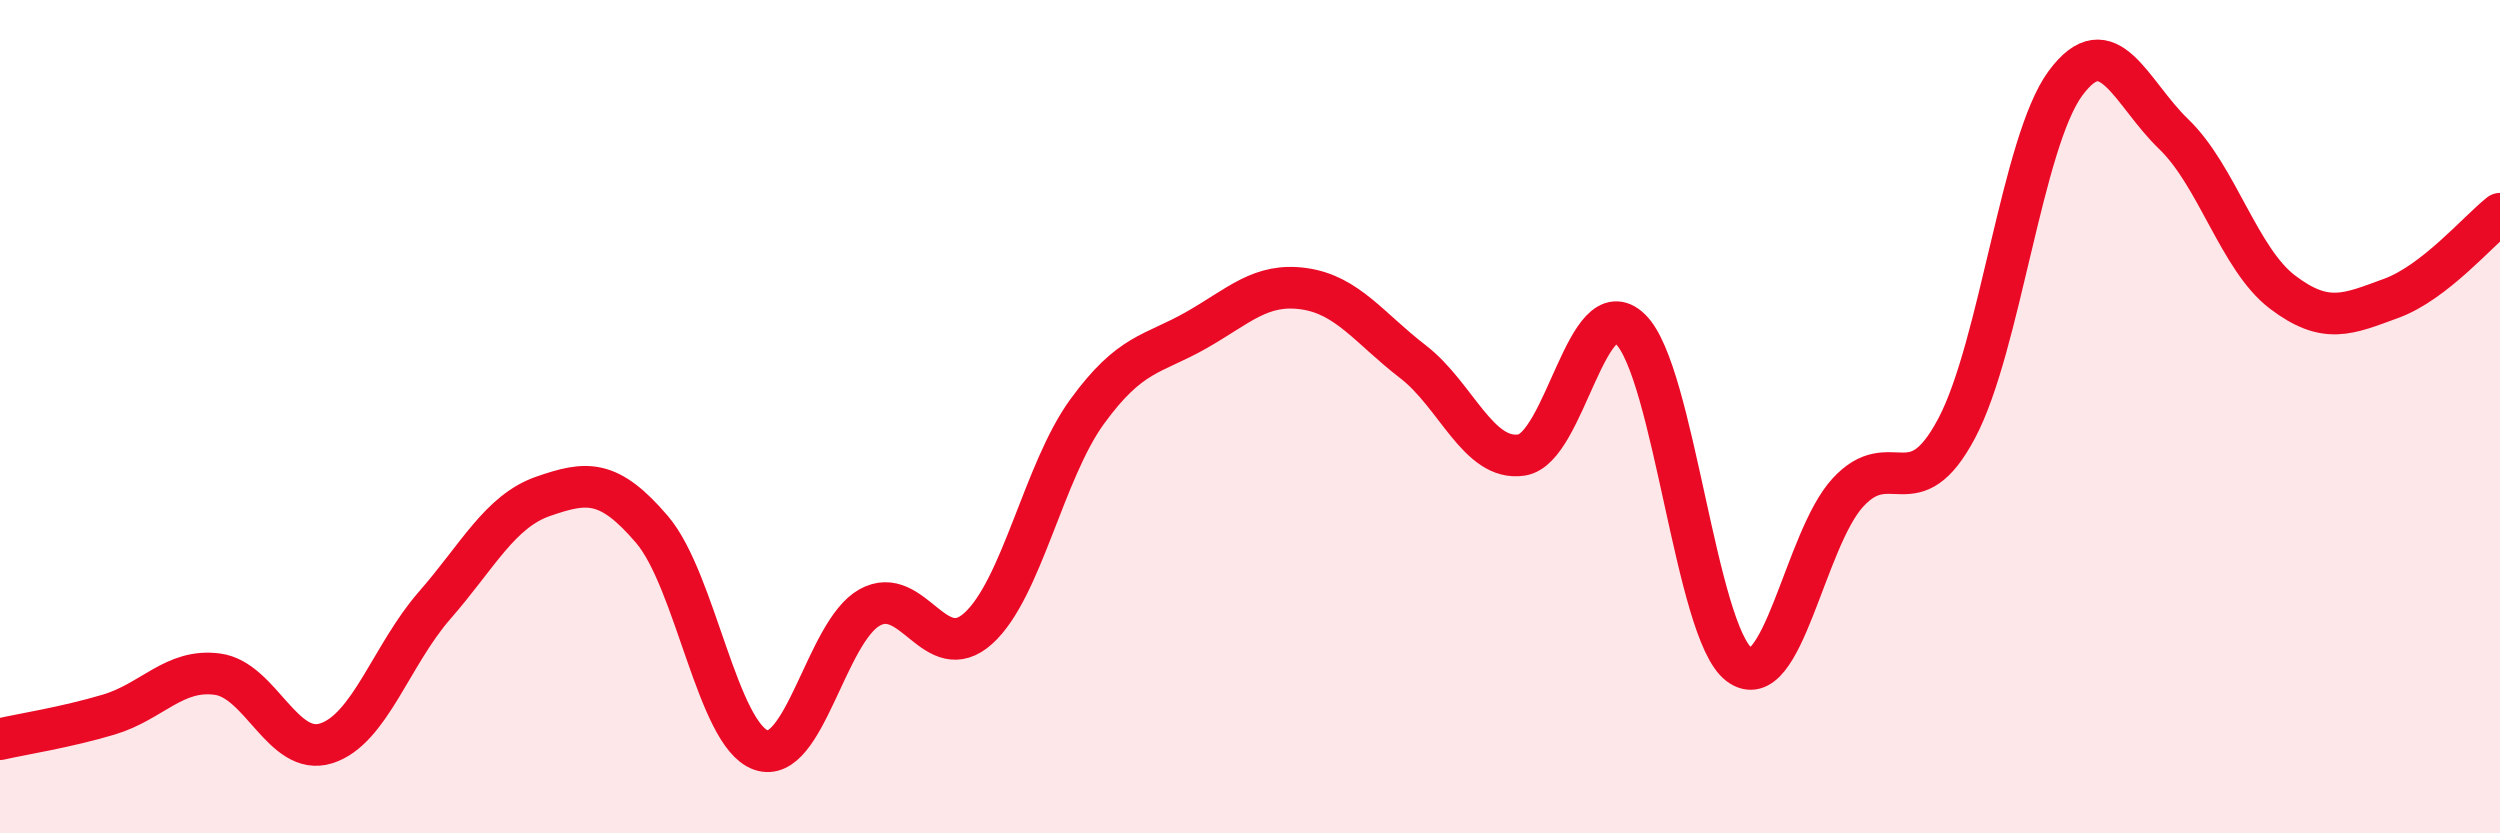 
    <svg width="60" height="20" viewBox="0 0 60 20" xmlns="http://www.w3.org/2000/svg">
      <path
        d="M 0,17.74 C 0.52,17.62 1.57,17.46 2.61,17.15 C 3.65,16.84 4.18,16.04 5.22,16.18 C 6.26,16.32 6.79,18.17 7.83,17.84 C 8.87,17.51 9.39,15.72 10.43,14.53 C 11.47,13.34 12,12.27 13.04,11.91 C 14.08,11.55 14.61,11.49 15.65,12.71 C 16.69,13.93 17.22,17.63 18.26,18 C 19.3,18.37 19.83,15.16 20.87,14.58 C 21.91,14 22.44,16.02 23.48,15.08 C 24.52,14.14 25.05,11.31 26.09,9.88 C 27.13,8.45 27.66,8.52 28.7,7.93 C 29.74,7.34 30.26,6.78 31.3,6.93 C 32.34,7.08 32.87,7.88 33.91,8.68 C 34.95,9.48 35.48,11.08 36.52,10.92 C 37.56,10.76 38.09,6.89 39.13,7.9 C 40.17,8.91 40.7,15.17 41.74,15.95 C 42.78,16.73 43.31,12.95 44.35,11.82 C 45.39,10.69 45.92,12.24 46.96,10.28 C 48,8.32 48.53,3.41 49.57,2 C 50.61,0.59 51.13,2.22 52.17,3.22 C 53.21,4.22 53.74,6.22 54.78,7.01 C 55.82,7.8 56.35,7.54 57.39,7.16 C 58.43,6.78 59.48,5.54 60,5.13L60 20L0 20Z"
        fill="#EB0A25"
        opacity="0.1"
        stroke-linecap="round"
        stroke-linejoin="round"
      />
      <path
        d="M 0,17.74 C 0.52,17.62 1.57,17.46 2.61,17.15 C 3.65,16.84 4.18,16.04 5.22,16.18 C 6.26,16.32 6.79,18.17 7.83,17.84 C 8.87,17.51 9.39,15.72 10.43,14.53 C 11.47,13.34 12,12.27 13.04,11.91 C 14.08,11.55 14.61,11.49 15.65,12.71 C 16.69,13.93 17.22,17.63 18.26,18 C 19.3,18.37 19.83,15.16 20.87,14.58 C 21.91,14 22.44,16.02 23.48,15.08 C 24.52,14.14 25.05,11.31 26.09,9.88 C 27.13,8.45 27.66,8.52 28.7,7.93 C 29.74,7.34 30.26,6.78 31.3,6.93 C 32.34,7.08 32.87,7.88 33.91,8.68 C 34.95,9.48 35.48,11.08 36.52,10.92 C 37.56,10.76 38.09,6.89 39.13,7.9 C 40.17,8.91 40.7,15.17 41.74,15.95 C 42.78,16.73 43.31,12.95 44.35,11.82 C 45.39,10.69 45.92,12.24 46.96,10.28 C 48,8.32 48.53,3.41 49.57,2 C 50.61,0.59 51.13,2.22 52.17,3.22 C 53.21,4.22 53.74,6.22 54.78,7.01 C 55.82,7.8 56.35,7.54 57.39,7.16 C 58.43,6.78 59.48,5.54 60,5.13"
        stroke="#EB0A25"
        stroke-width="1"
        fill="none"
        stroke-linecap="round"
        stroke-linejoin="round"
      />
    </svg>
  